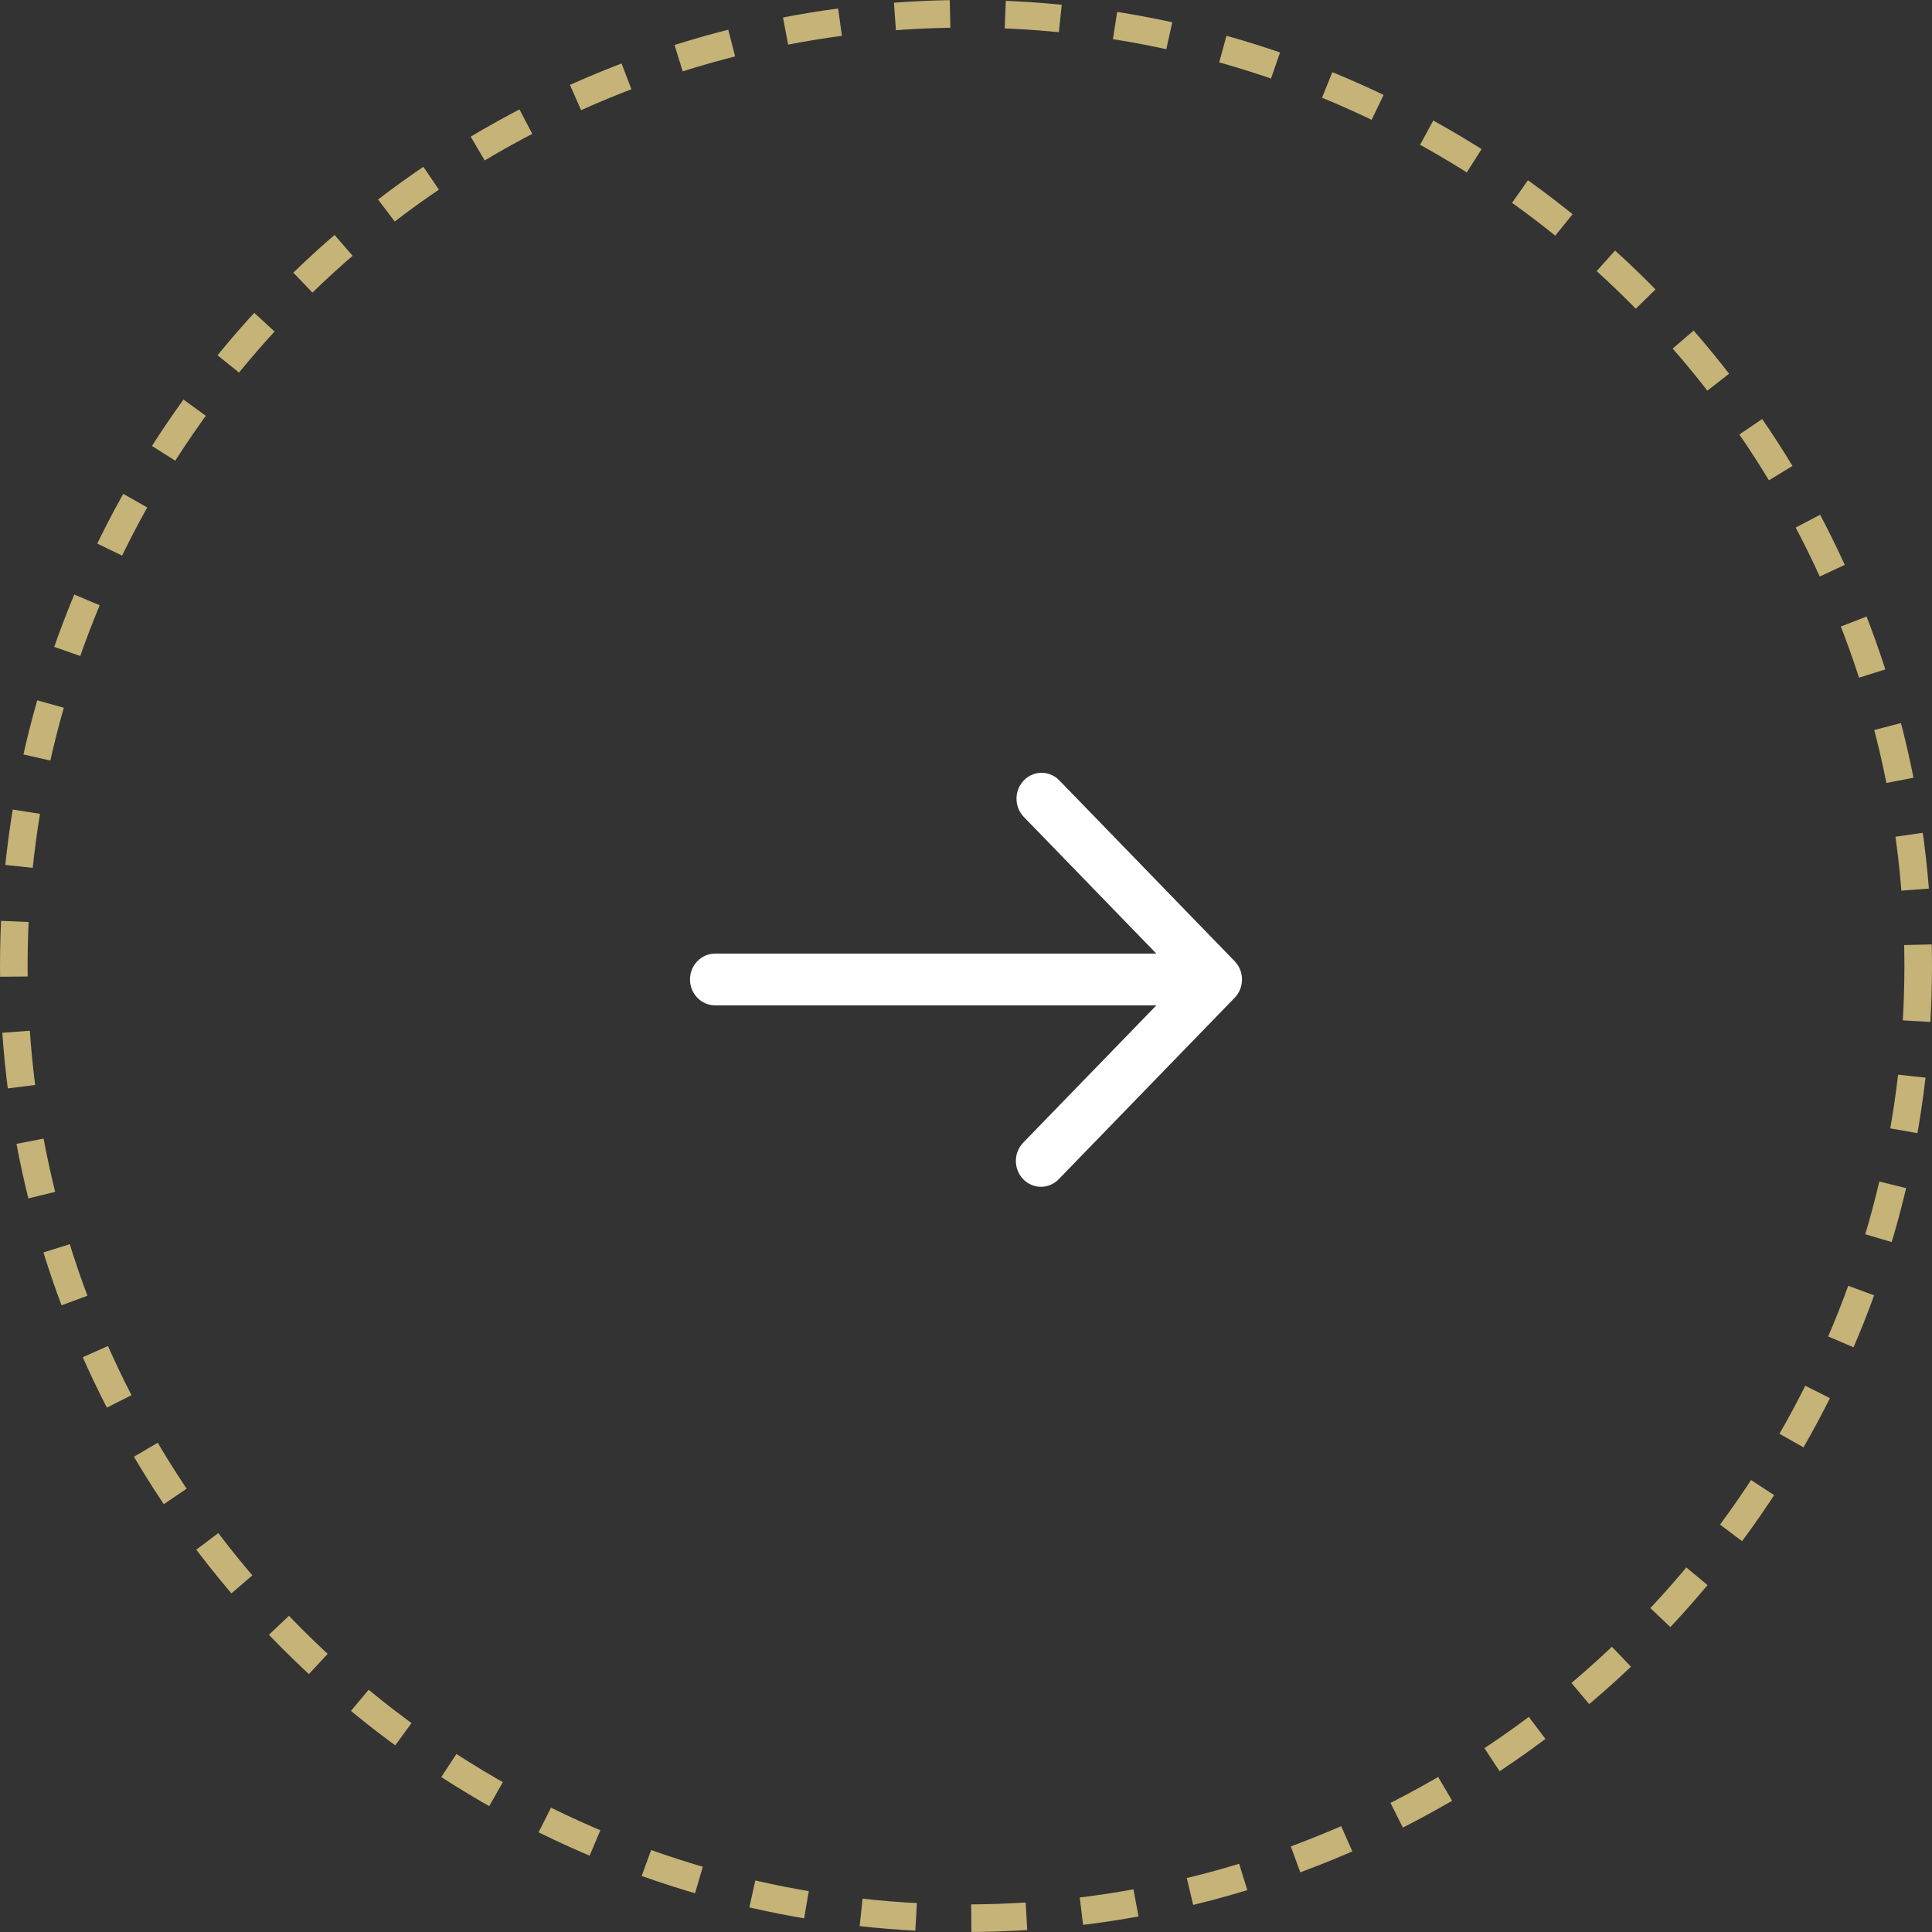 <svg width="70" height="70" viewBox="0 0 70 70" fill="none" xmlns="http://www.w3.org/2000/svg">
<rect x="0" y="0" width="70" height="70" fill="#333333" stroke="none"/>
<circle cx="35" cy="35" r="34.5" stroke="#c5b377" stroke-dasharray="2 2"/>
<path d="M44.734 34.826L38.37 28.263C38.199 28.092 37.969 27.998 37.731 28C37.492 28.002 37.264 28.101 37.096 28.275C36.927 28.448 36.832 28.683 36.83 28.929C36.827 29.175 36.919 29.412 37.085 29.589L41.897 34.551H25.909C25.668 34.551 25.437 34.65 25.266 34.826C25.096 35.001 25 35.24 25 35.489C25 35.737 25.096 35.976 25.266 36.151C25.437 36.327 25.668 36.426 25.909 36.426H41.897L37.085 41.388C36.998 41.475 36.929 41.578 36.881 41.693C36.833 41.807 36.808 41.93 36.807 42.054C36.806 42.179 36.829 42.302 36.875 42.417C36.92 42.533 36.988 42.637 37.073 42.725C37.159 42.813 37.26 42.883 37.372 42.93C37.484 42.977 37.603 43.001 37.724 43C37.845 42.999 37.964 42.973 38.075 42.924C38.186 42.875 38.286 42.803 38.37 42.714L44.734 36.151C44.904 35.975 45 35.737 45 35.489C45 35.24 44.904 35.002 44.734 34.826Z" fill="white"/>
</svg>
